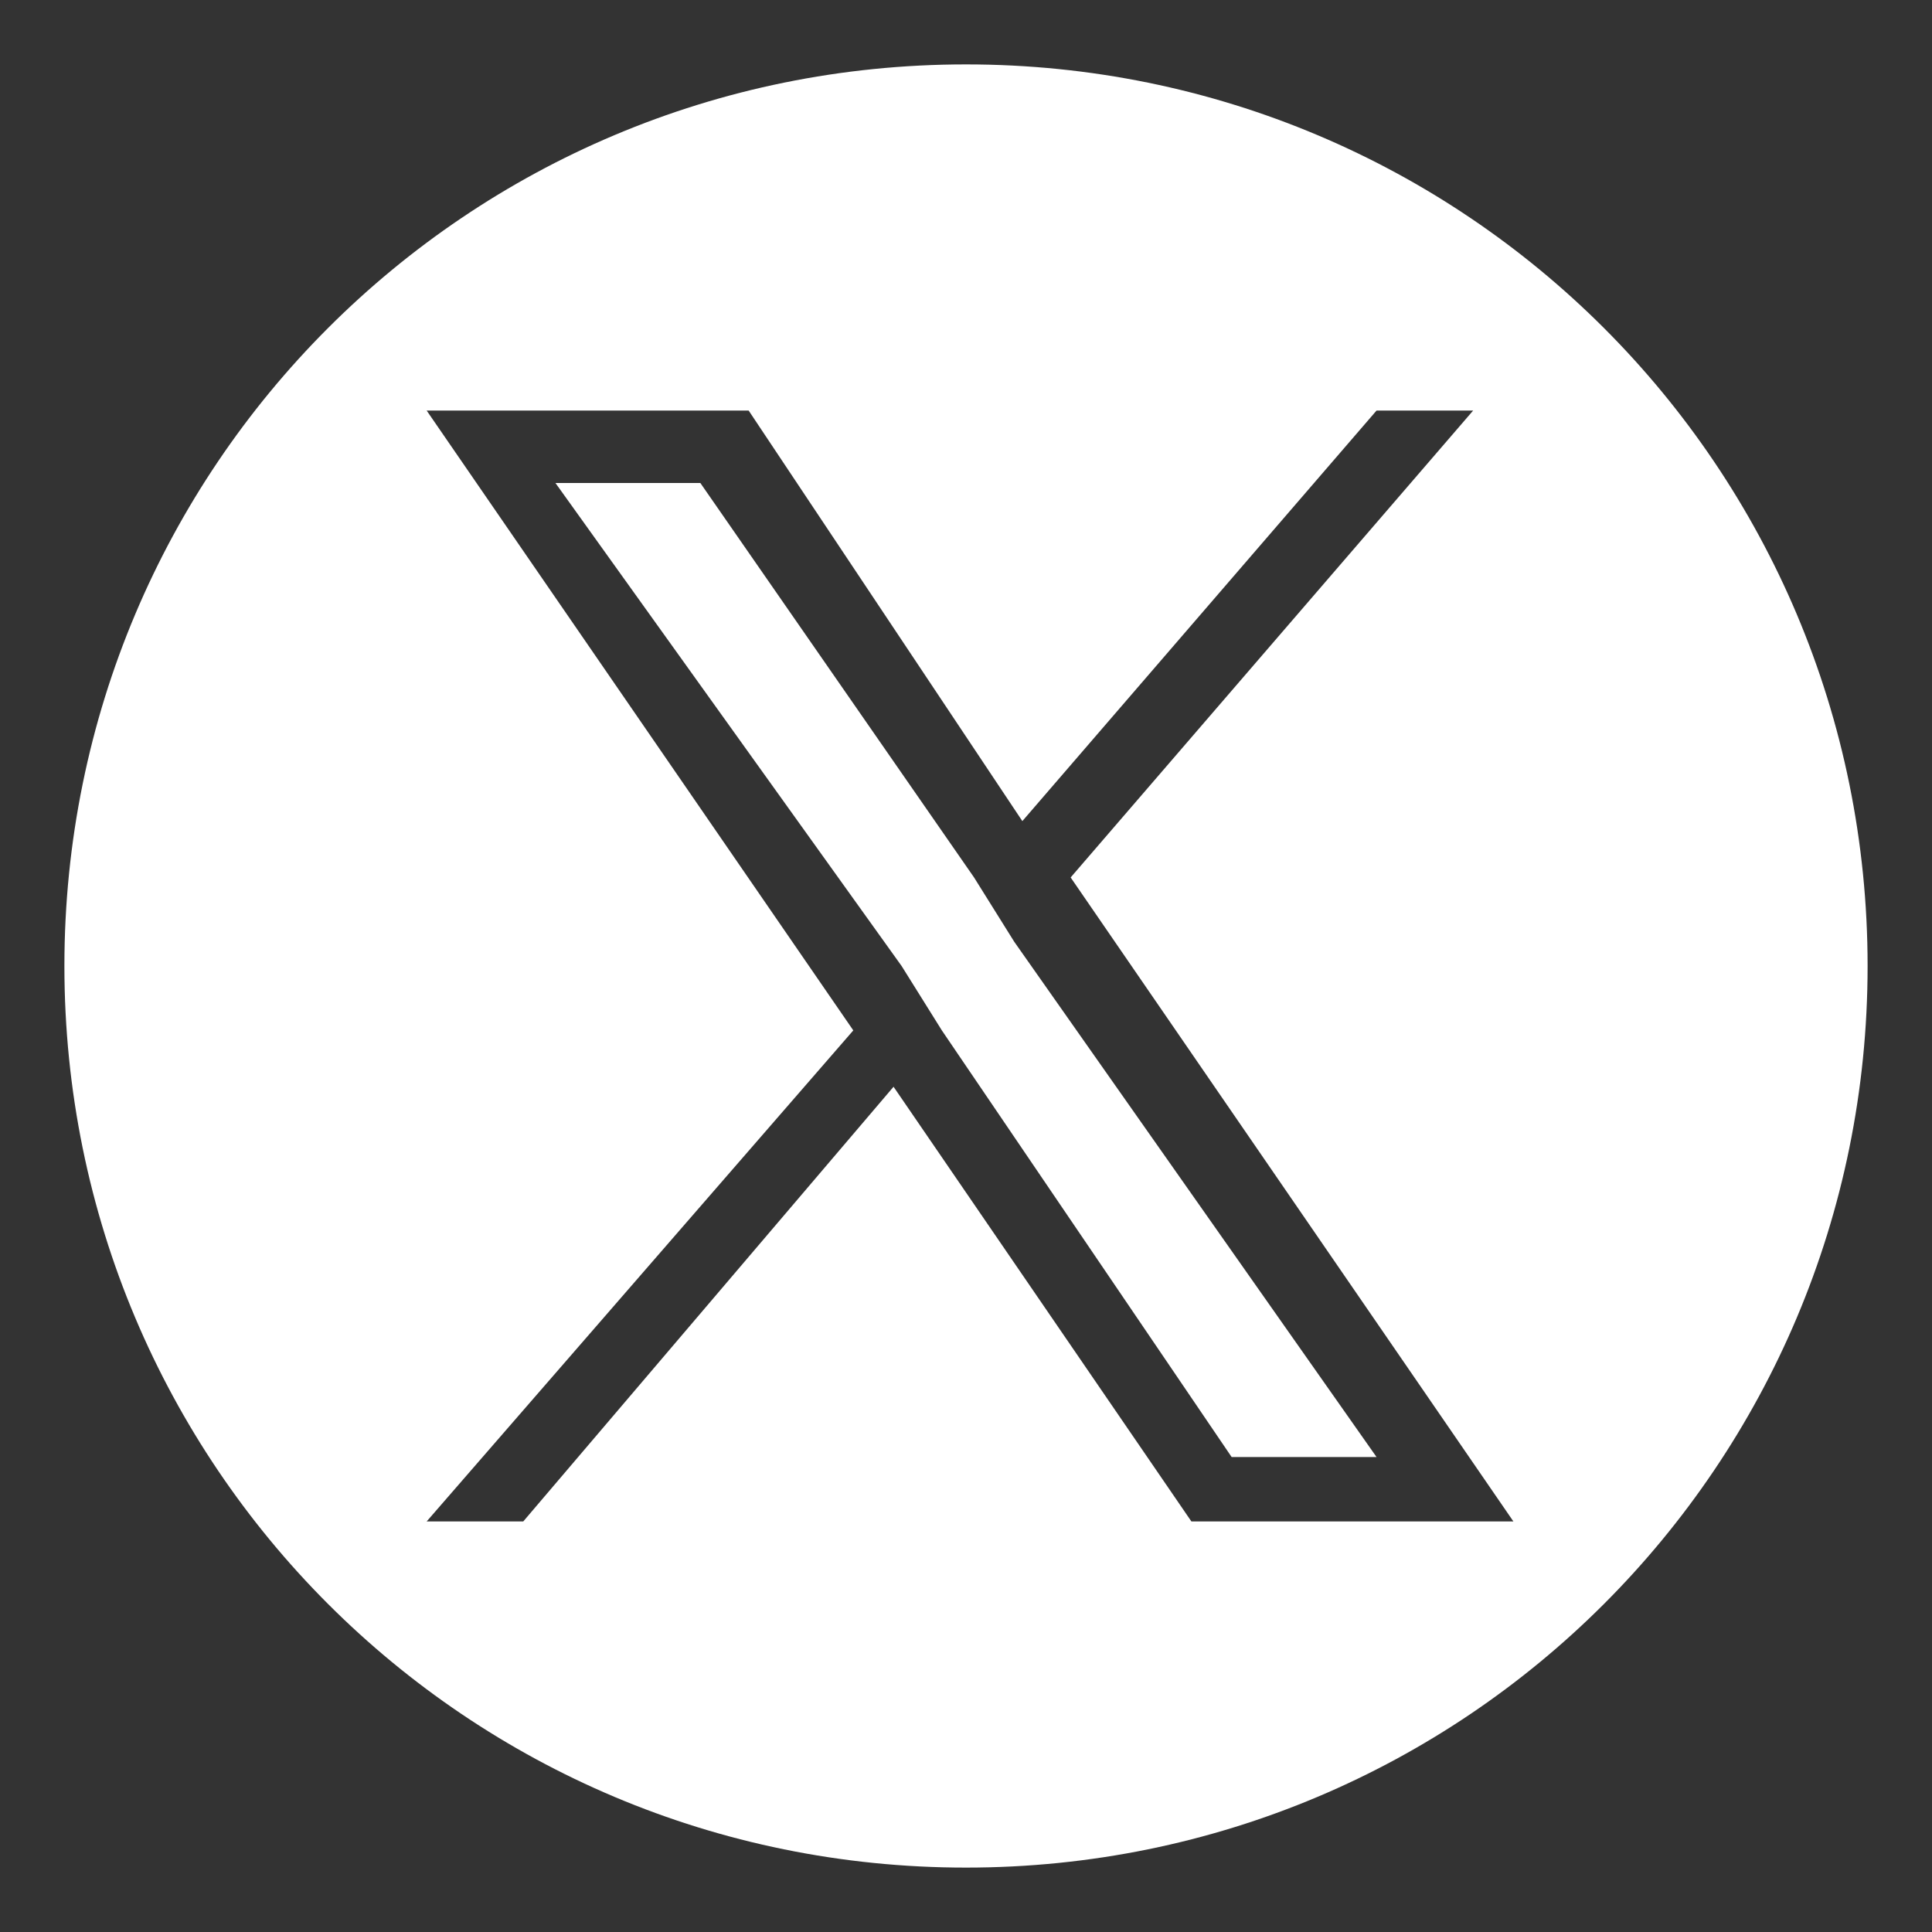 <?xml version="1.0" encoding="utf-8"?>
<!-- Generator: Adobe Illustrator 27.5.0, SVG Export Plug-In . SVG Version: 6.00 Build 0)  -->
<svg version="1.1" id="レイヤー_1" xmlns="http://www.w3.org/2000/svg" xmlns:xlink="http://www.w3.org/1999/xlink" x="0px"
	 y="0px" width="24px" height="24px" viewBox="0 0 24 24" style="enable-background:new 0 0 24 24;" xml:space="preserve">
<rect x="0" y="0" width="24" height="24" fill="#333333" stroke="none"/>
<style type="text/css">
	.st0{fill:#FFFFFF;}
</style>
<g>
	<polygon class="st0" points="12.1,10.9 8.7,6 6.9,6 11.2,12 11.7,12.8 15.3,18.1 17.1,18.1 12.6,11.7 	"/>
	<path class="st0" d="M12,0.8C5.8,0.8,0.8,5.8,0.8,12s5,11.2,11.2,11.2s11.2-5,11.2-11.2S18.2,0.8,12,0.8z M14.8,18.9l-3.7-5.4
		l-4.6,5.4H5.3l5.3-6.1L5.3,5.1h4l3.4,5.1l4.4-5.1h1.2l-5,5.8l5.5,8H14.8z"/>
</g>
</svg>
